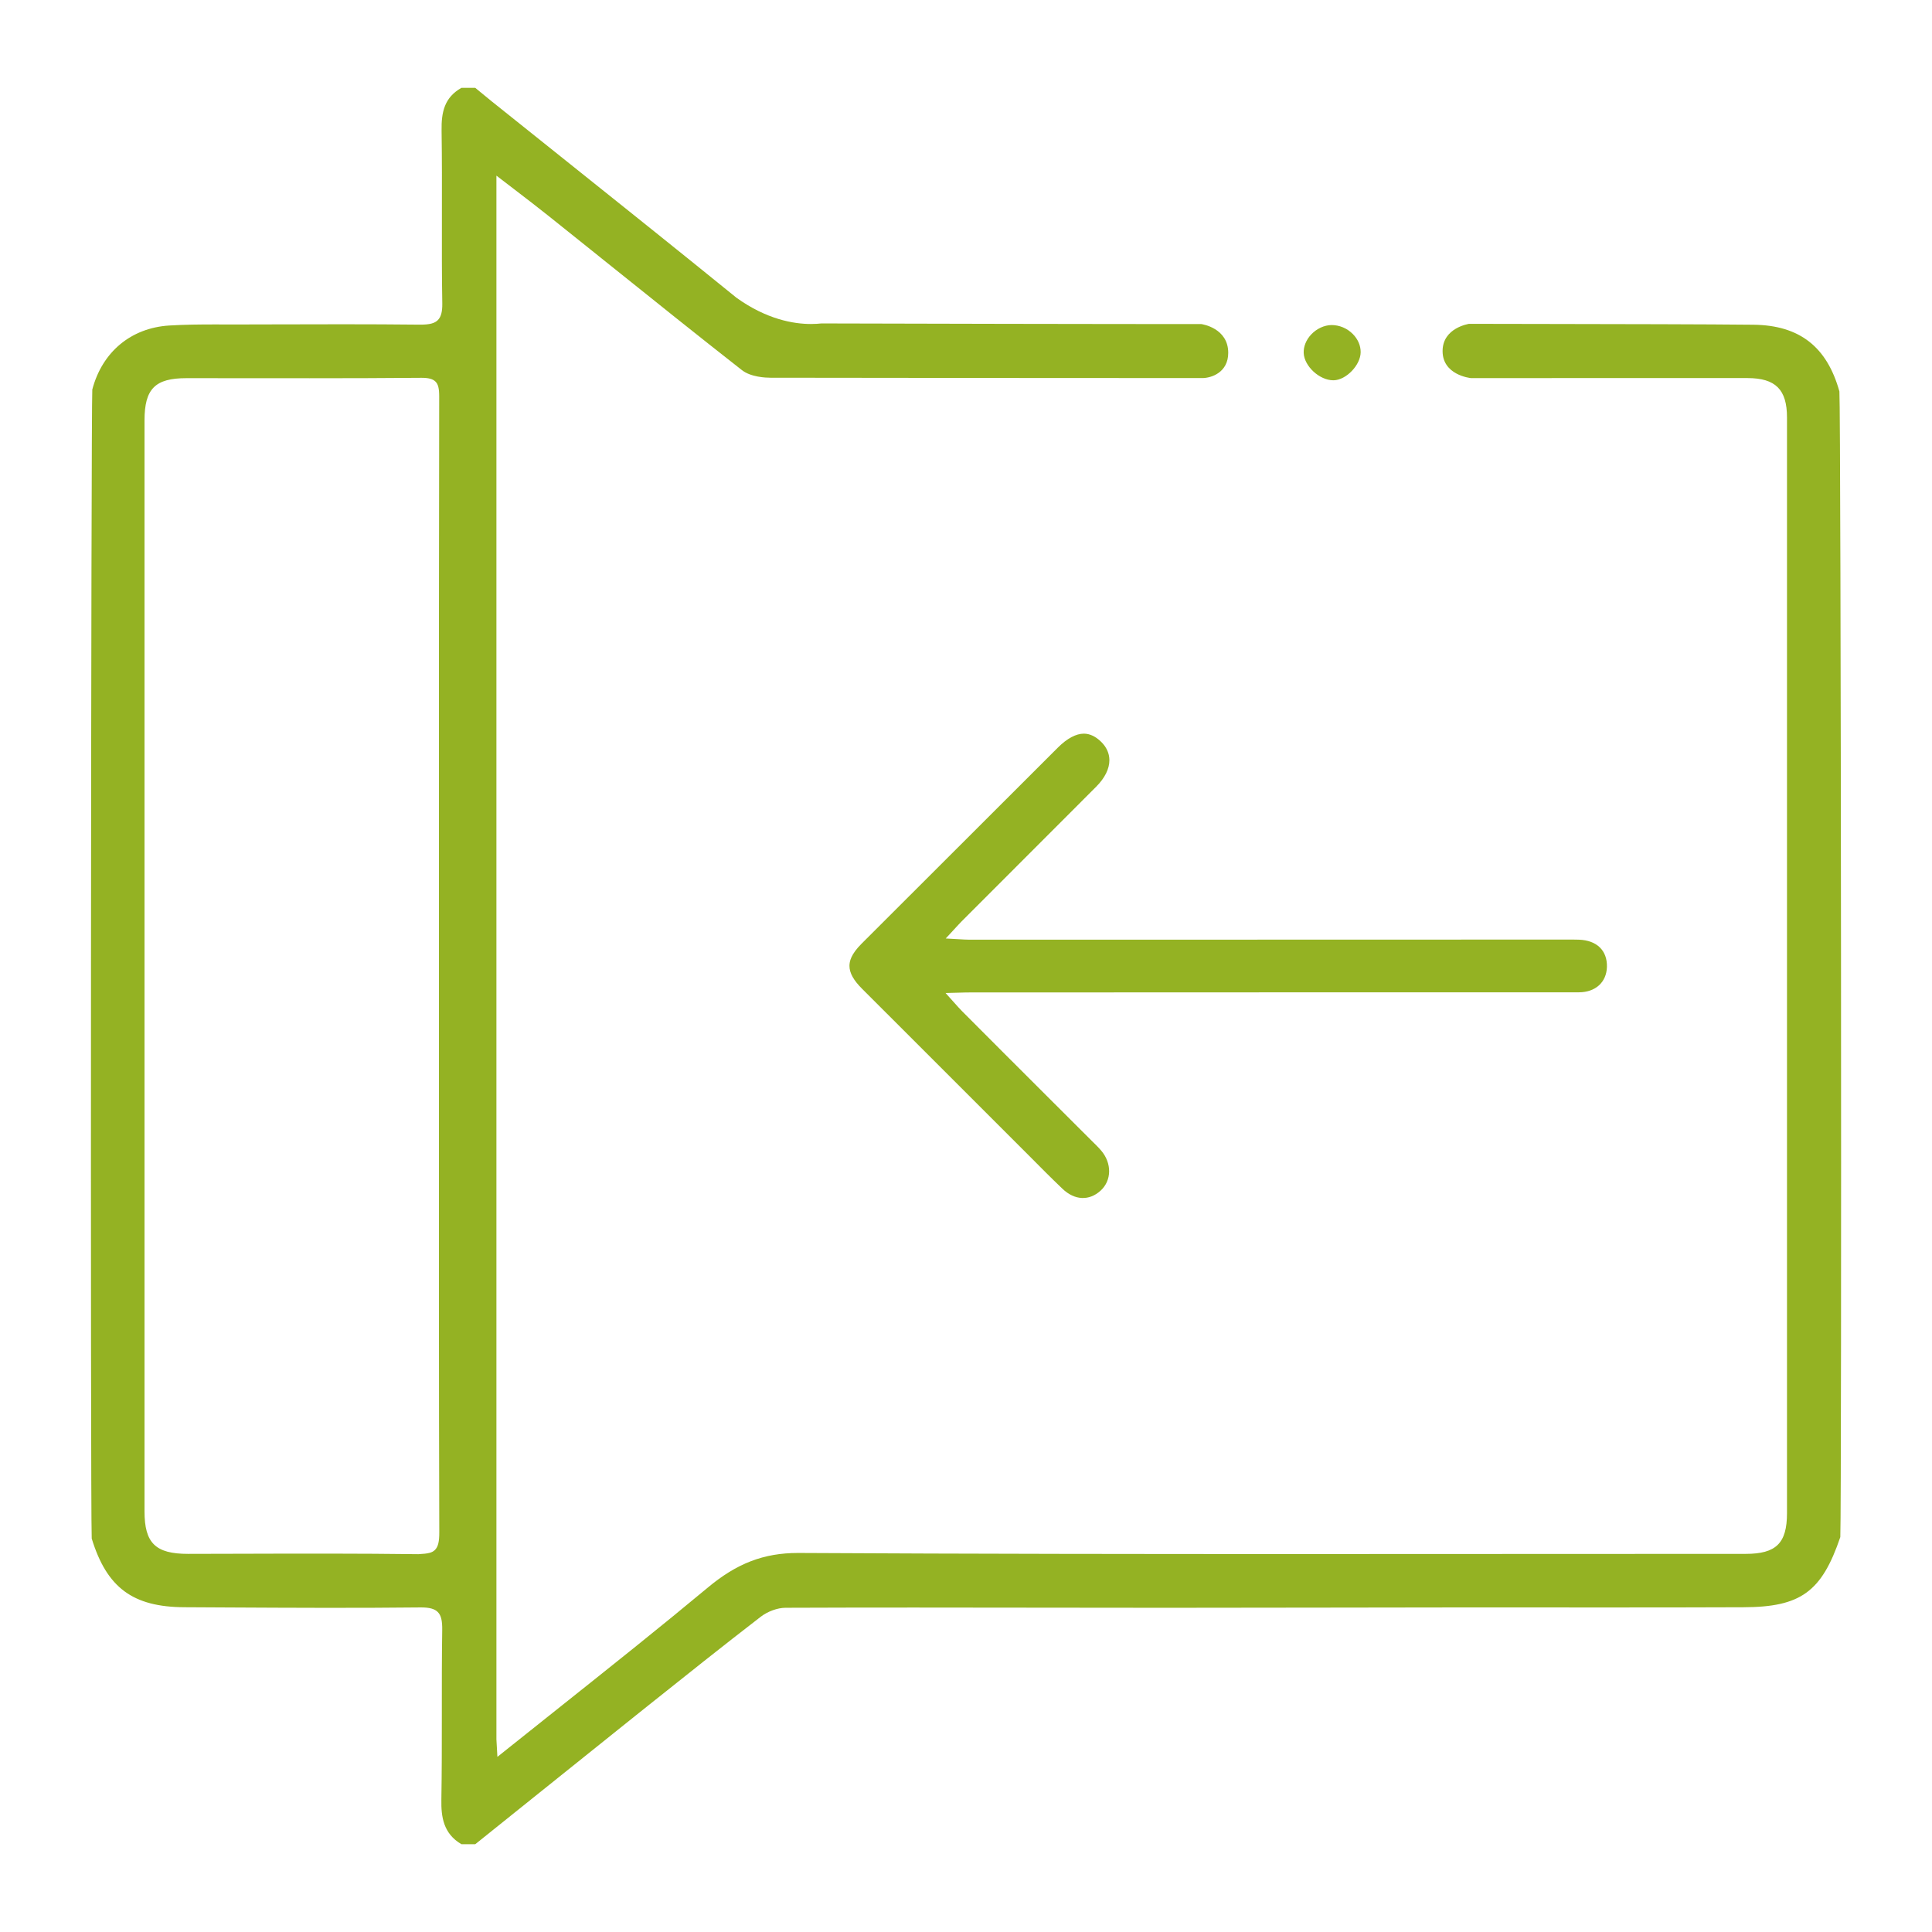 <?xml version="1.0" encoding="utf-8"?>
<!-- Generator: Adobe Illustrator 16.0.4, SVG Export Plug-In . SVG Version: 6.00 Build 0)  -->
<!DOCTYPE svg PUBLIC "-//W3C//DTD SVG 1.1//EN" "http://www.w3.org/Graphics/SVG/1.1/DTD/svg11.dtd">
<svg version="1.1" id="Layer_1" xmlns="http://www.w3.org/2000/svg" xmlns:xlink="http://www.w3.org/1999/xlink" x="0px" y="0px"
	 width="110px" height="110px" viewBox="0 0 110 110" enable-background="new 0 0 110 110" xml:space="preserve">
<path fill="#94B223" d="M74.65,19.047c0.315-0.335,0.741-0.532,1.158-0.54c0.458,0,0.89,0.182,1.216,0.511
	c0.292,0.294,0.45,0.661,0.446,1.035c-0.005,0.733-0.823,1.584-1.535,1.599h-0.022c-0.784,0-1.65-0.795-1.686-1.549
	C74.21,19.738,74.364,19.353,74.65,19.047z M99.264,91.51c-2.471,0.01-4.942,0.012-7.414,0.012l-8.686-0.002l-7.147,0.01
	c-3.18,0.006-6.356,0.011-9.535,0.011l-14.42-0.014c-2.447,0-4.895,0.003-7.342,0.013c-0.443,0.001-1.005,0.203-1.399,0.505
	c-2.143,1.651-4.301,3.374-6.388,5.039l-0.714,0.57c-1.965,1.572-3.93,3.148-5.892,4.725l-3.268,2.623h-0.784
	c-1.035-0.599-1.163-1.572-1.145-2.535c0.026-1.59,0.026-3.179,0.026-4.77v-0.163c-0.001-1.571-0.002-3.142,0.022-4.711
	c0.009-0.549-0.064-0.851-0.25-1.038c-0.179-0.183-0.471-0.265-0.952-0.265c-3.729,0.04-7.309,0.022-11.031,0.002l-2.44-0.013
	c-2.938-0.012-4.423-1.108-5.283-3.912c-0.082-2.162-0.039-64.283,0.033-65.42c0.567-2.144,2.205-3.506,4.379-3.644
	c0.887-0.054,1.769-0.061,2.588-0.061l1.298,0.002l1.605-0.004c2.932-0.008,5.859-0.018,8.805,0.014
	c0.527,0,0.817-0.075,1.002-0.262c0.179-0.183,0.256-0.471,0.25-0.936c-0.028-1.613-0.025-3.226-0.022-4.84l0-0.212
	c0.003-1.596,0.006-3.193-0.018-4.791C25.123,6.372,25.309,5.547,26.274,5l0.783,0l0.292,0.24c0.218,0.182,0.436,0.363,0.656,0.538
	l3.893,3.113c3.345,2.673,6.688,5.346,10.034,8.062c1.721,1.234,3.254,1.494,4.238,1.494c0.251,0,0.434-0.016,0.514-0.025
	l0.089-0.007c2.209,0.01,18.328,0.042,21.622,0.036c0.062,0.009,1.535,0.231,1.535,1.637c0,1.12-0.958,1.431-1.457,1.438
	c-8.211-0.003-16.41-0.007-24.614-0.02c-0.251,0-1.109-0.031-1.622-0.436c-2.538-1.987-5.052-4.005-7.595-6.045l-3.371-2.7
	c-0.64-0.511-1.29-1.009-1.981-1.539L28.264,10v89.033l0.056,0.995l3.73-2.973c2.715-2.161,5.523-4.396,8.235-6.653
	c1.659-1.39,3.2-1.983,5.15-1.983c10.167,0.055,20.006,0.062,28.289,0.062l25.666-0.01c1.737,0,2.354-0.607,2.354-2.32V23.767
	c0-1.587-0.649-2.236-2.241-2.241c-0.704-0.002-2.345-0.002-4.336-0.002l-11.418,0.004c-0.066-0.007-1.614-0.183-1.614-1.538
	c0-1.342,1.522-1.55,1.503-1.552l4.457,0.008c3.888,0.006,9.229,0.015,11.751,0.043c2.62,0.033,4.177,1.264,4.882,3.797
	c0.091,1.215,0.138,62.982,0.052,65.229C103.717,90.639,102.521,91.5,99.264,91.51z M25.011,87.225
	c-0.026-8.595-0.023-17.187-0.02-25.781V48.108c-0.001-8.51-0.002-17.02,0.015-25.526c0.002-0.467-0.06-0.708-0.213-0.856
	c-0.148-0.148-0.39-0.215-0.787-0.215c-2.136,0.019-4.259,0.024-6.38,0.024l-7.015-0.004c-1.782,0-2.383,0.607-2.383,2.407v62.109
	c0,1.812,0.625,2.424,2.477,2.424l3-0.007c3.363-0.01,6.701-0.018,10.119,0.025c0.574-0.031,0.775-0.082,0.939-0.241
	C24.944,88.067,25.014,87.78,25.011,87.225z M89.549,53.495L65.75,53.501L55.135,53.5c-0.076,0-0.152-0.002-0.231-0.007l-1.058-0.06
	l0.719-0.779c0.063-0.069,0.125-0.134,0.188-0.197l7.66-7.666c0.496-0.498,0.756-1.024,0.751-1.521
	c-0.003-0.381-0.166-0.74-0.472-1.037c-0.314-0.307-0.646-0.462-0.982-0.462c-0.445,0-0.953,0.271-1.469,0.784
	c-3.73,3.721-7.461,7.448-11.189,11.177c-0.617,0.618-0.687,1.016-0.687,1.262c0,0.403,0.232,0.819,0.727,1.311l9.496,9.493
	c0.631,0.637,1.26,1.271,1.907,1.888c0.693,0.661,1.521,0.696,2.171,0.102c0.631-0.577,0.646-1.556,0.033-2.277
	c-0.166-0.194-0.354-0.376-0.539-0.557l-2.744-2.739c-1.549-1.547-3.101-3.096-4.646-4.649c-0.072-0.072-0.142-0.146-0.212-0.225
	l-0.721-0.803l1.194-0.032c7.582-0.006,15.164-0.007,22.748-0.008l8.687,0.002l3.425-0.002c0.947-0.002,1.576-0.57,1.601-1.446
	c0.023-0.934-0.573-1.514-1.598-1.551C89.777,53.496,89.663,53.495,89.549,53.495z"/>
</svg>

